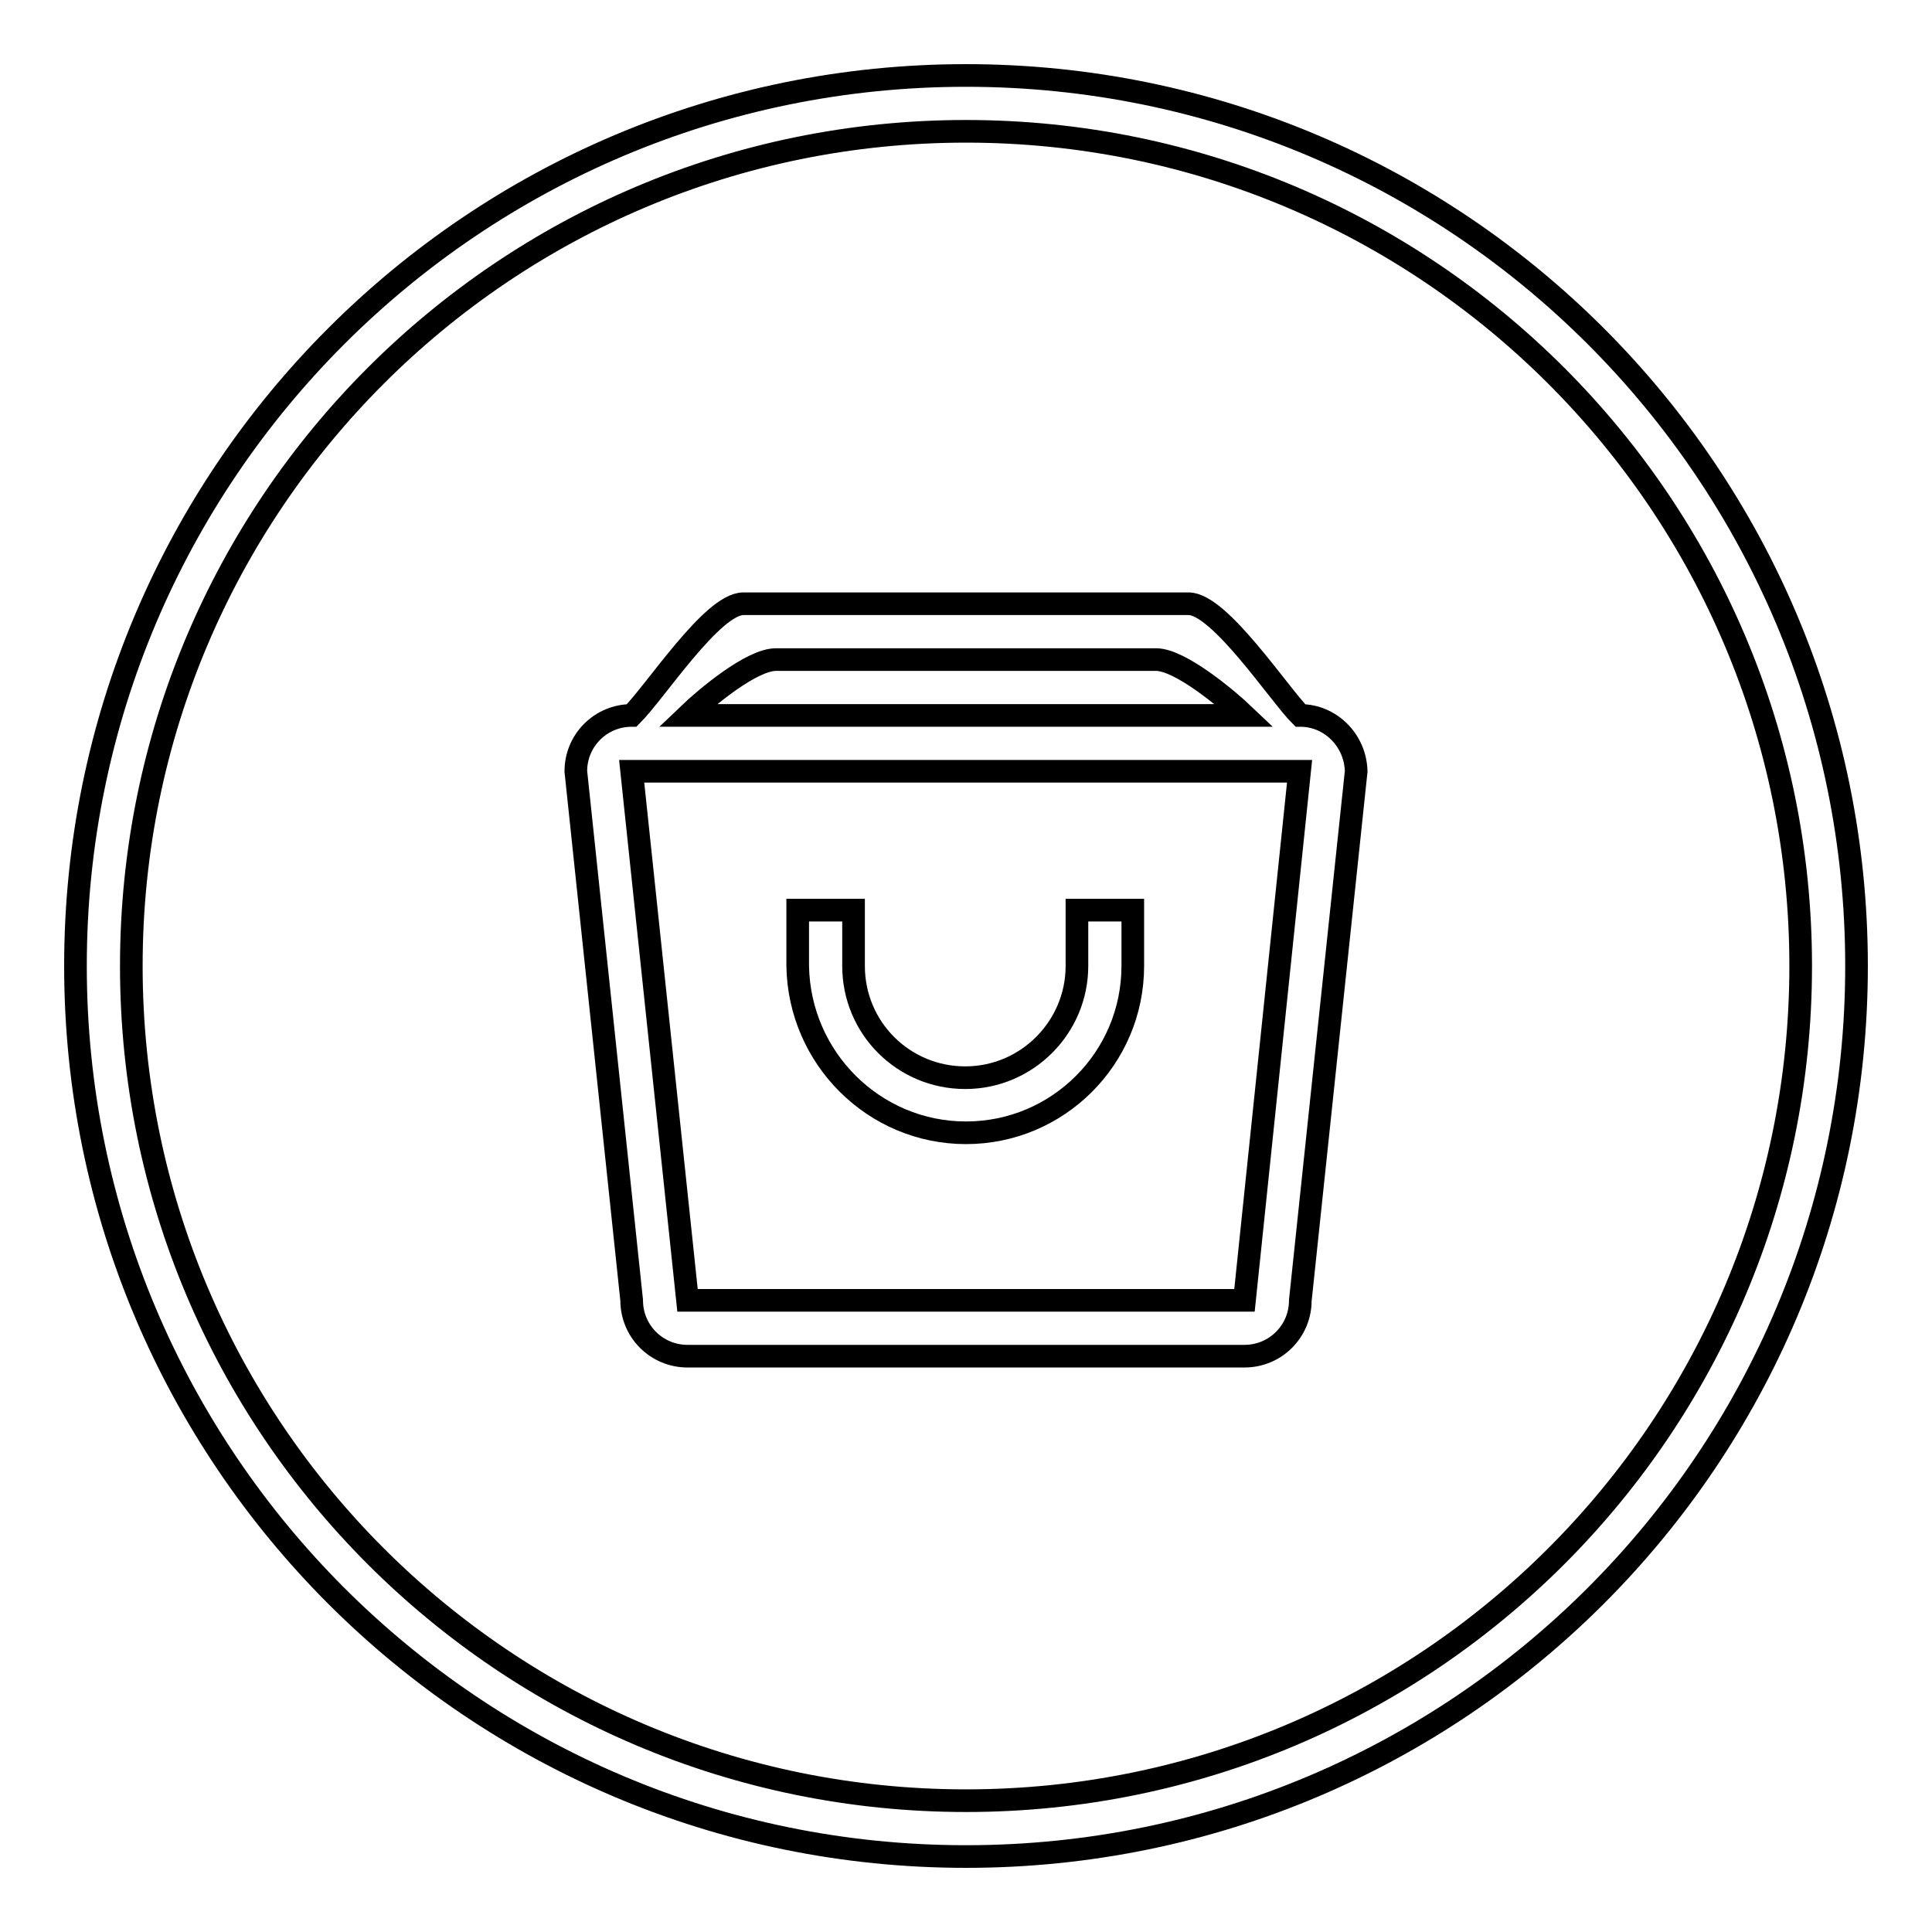 <?xml version="1.0" encoding="utf-8"?>
<!-- Svg Vector Icons : http://www.onlinewebfonts.com/icon -->
<!DOCTYPE svg PUBLIC "-//W3C//DTD SVG 1.1//EN" "http://www.w3.org/Graphics/SVG/1.1/DTD/svg11.dtd">
<svg version="1.1" xmlns="http://www.w3.org/2000/svg" xmlns:xlink="http://www.w3.org/1999/xlink" x="0px" y="0px" viewBox="0 0 256 256" enable-background="new 0 0 256 256" xml:space="preserve">
<g><g><g><g><g id="circle_72_"><g><path stroke-width="3" fill-opacity="0" stroke="#000000"  d="M128,10C62.8,10,10,62.8,10,128c0,65.2,52.8,118,118,118c65.2,0,118-52.8,118-118C246,62.8,193.2,10,128,10z M128,238.6c-61.1,0-110.6-49.5-110.6-110.6C17.4,66.9,66.9,17.4,128,17.4c61.1,0,110.6,49.5,110.6,110.6C238.6,189.1,189.1,238.6,128,238.6z"/></g></g><g id="bag_1_"><g><path stroke-width="3" fill-opacity="0" stroke="#000000"  d="M172.3,94.8c-2.8-2.8-10.7-14.8-14.8-14.8h-59c-4.1,0-11.6,11.6-14.8,14.8c-4.1,0-7.4,3.3-7.4,7.4l7.4,70.1c0,4.1,3.3,7.4,7.4,7.4h73.8c4.1,0,7.4-3.3,7.4-7.4l7.4-70.1C179.6,98.1,176.3,94.8,172.3,94.8z M102.8,87.4h50.4c3.2,0,9.5,5.3,11.7,7.4H91.1C93.6,92.4,99.6,87.4,102.8,87.4z M164.9,172.3H91.1l-7.4-70.1h88.5L164.9,172.3z M128,150.1c12.2,0,22.1-9.9,22.1-22.1v-7.4h-7.4v7.4c0,8.1-6.6,14.8-14.8,14.8c-8.2,0-14.8-6.6-14.8-14.8v-7.4h-7.4v7.4C105.9,140.2,115.8,150.1,128,150.1z"/></g></g></g></g><g></g><g></g><g></g><g></g><g></g><g></g><g></g><g></g><g></g><g></g><g></g><g></g><g></g><g></g><g></g></g></g>
</svg>